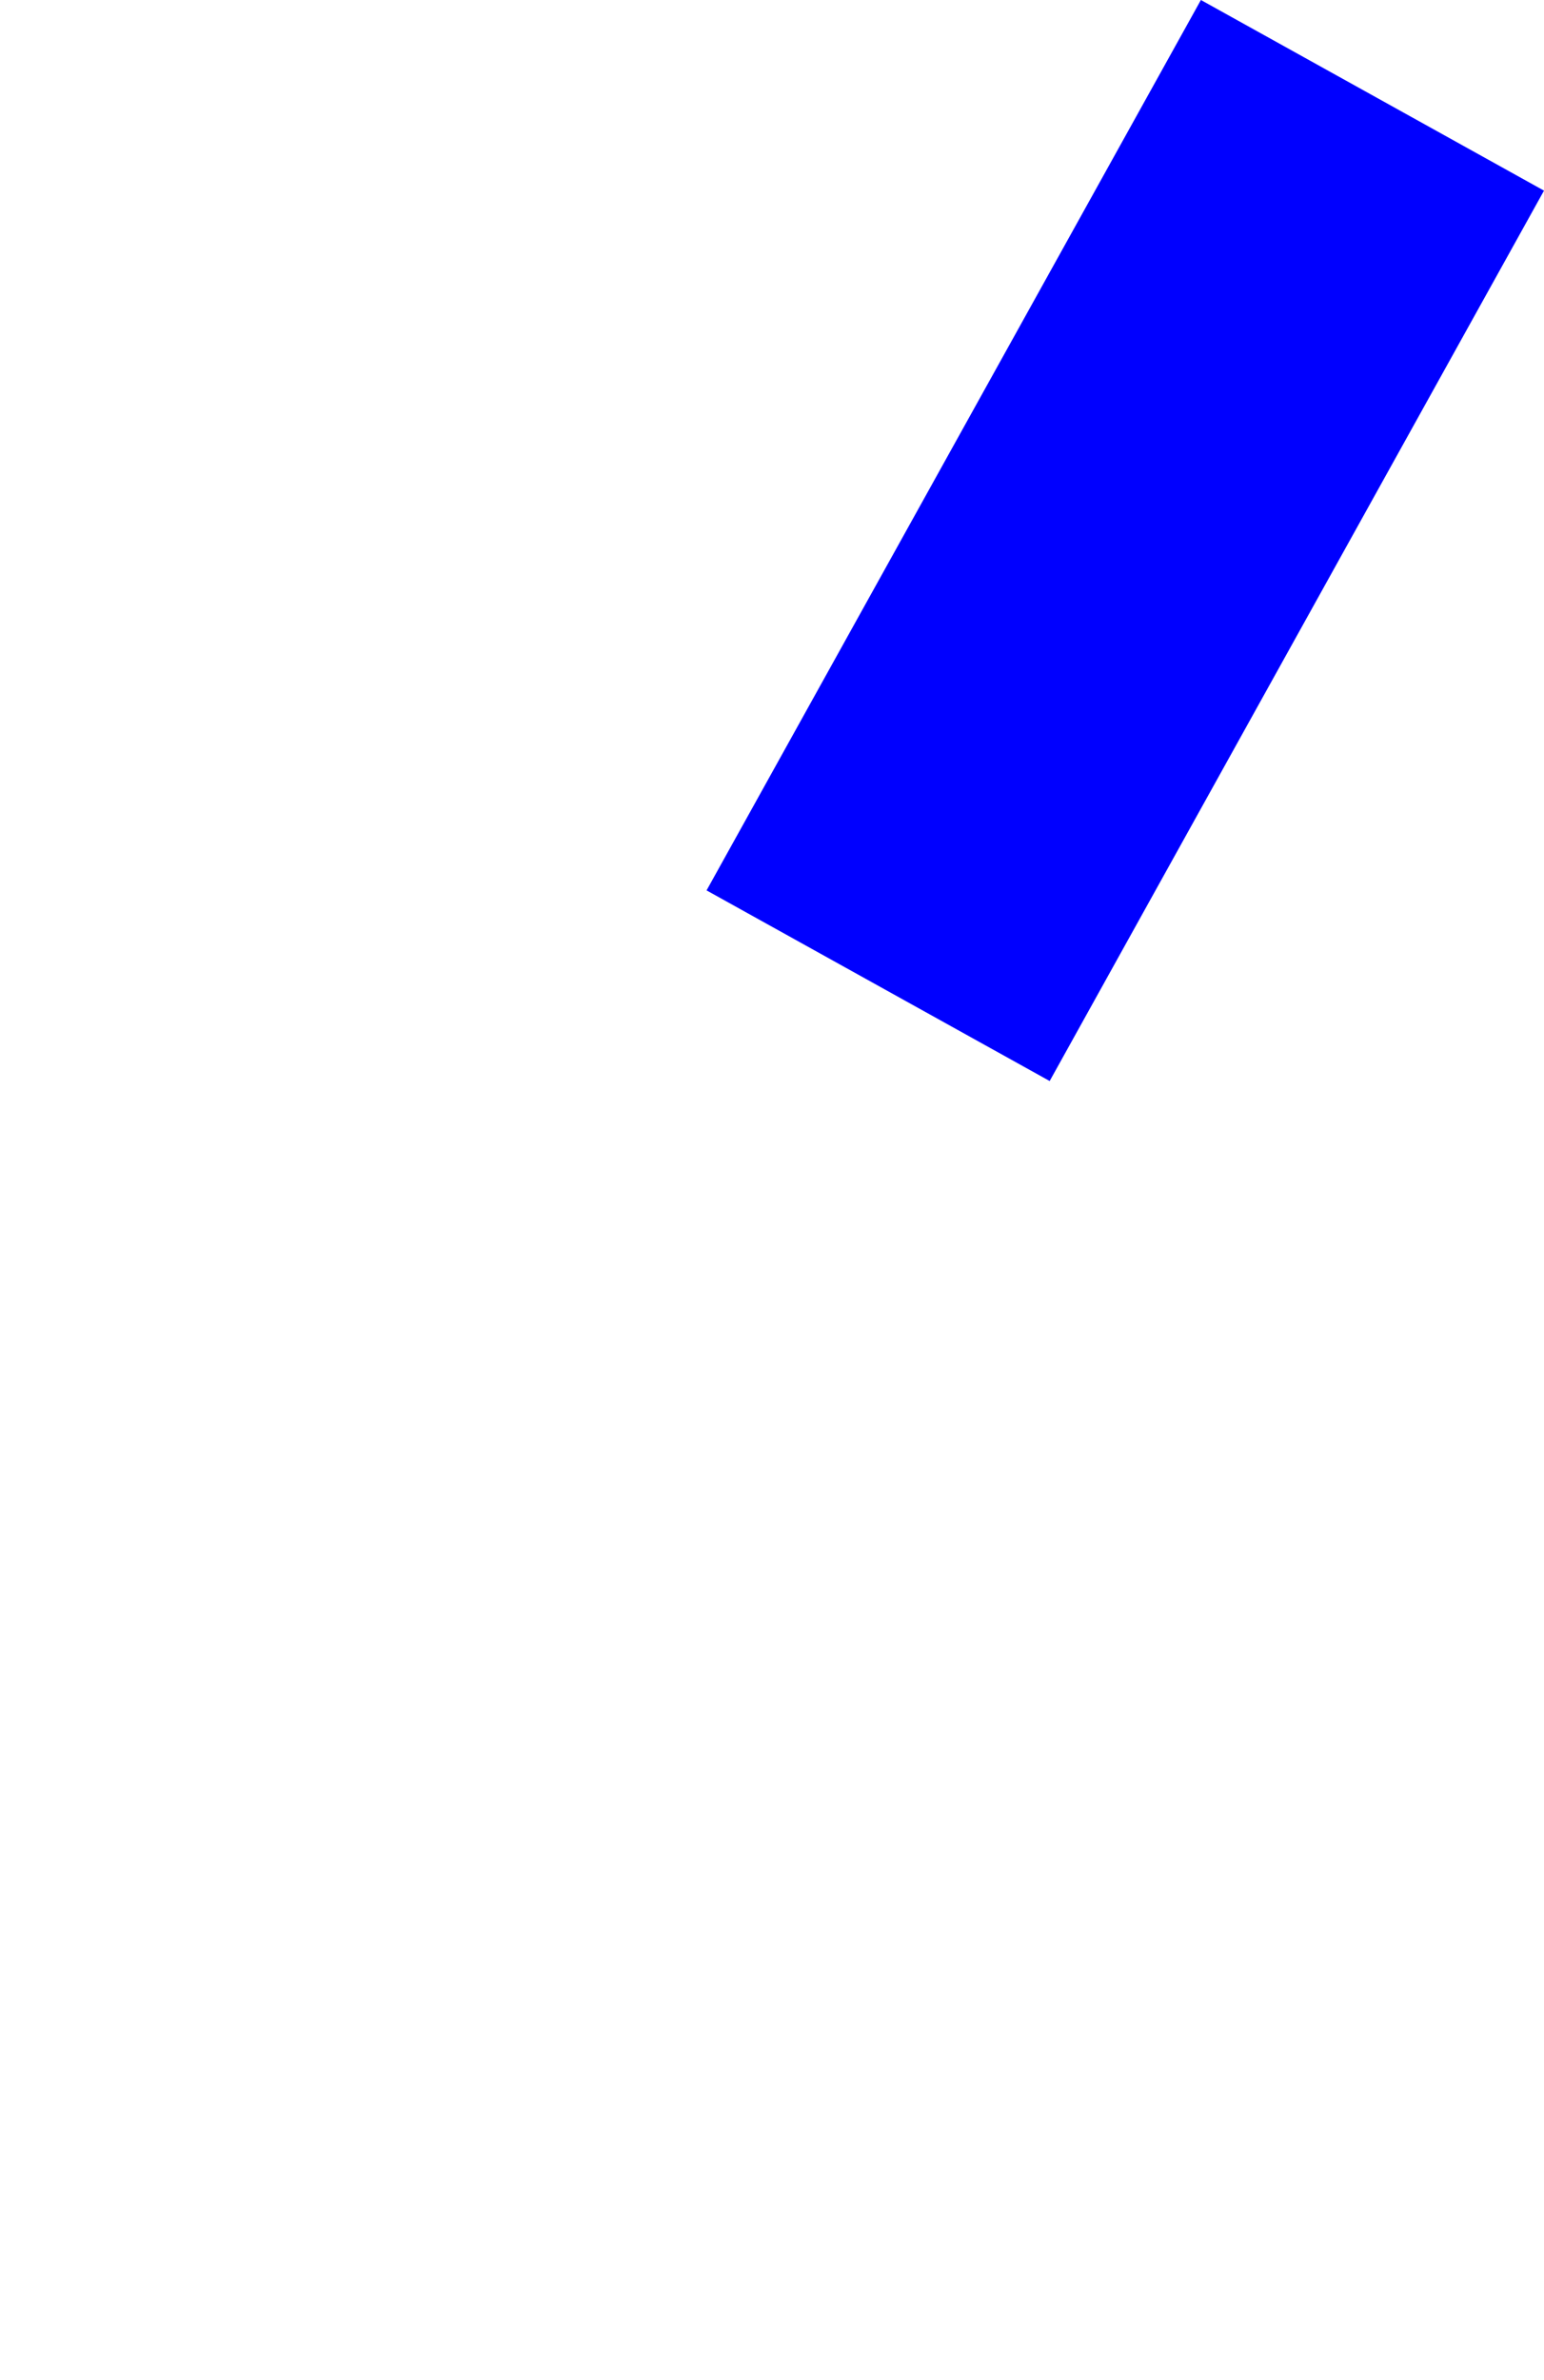 <?xml version="1.0" encoding="UTF-8" standalone="no"?>
<svg xmlns:xlink="http://www.w3.org/1999/xlink" height="619.8px" width="402.3px" xmlns="http://www.w3.org/2000/svg">
  <g transform="matrix(1.0, 0.0, 0.0, 1.0, -238.0, 148.75)">
    <path d="M422.1 83.15 Q466.8 108.0 511.5 132.8 L640.3 -99.1 550.9 -148.75 422.1 83.15" fill="#0000ff" fill-rule="evenodd" stroke="none">
      <animate attributeName="fill" dur="2s" repeatCount="indefinite" values="#0000ff;#0000ff"/>
      <animate attributeName="fill-opacity" dur="2s" repeatCount="indefinite" values="1.0;1.0"/>
      <animate attributeName="d" dur="2s" repeatCount="indefinite" values="M422.1 83.15 Q466.8 108.0 511.5 132.8 L640.3 -99.1 550.9 -148.75 422.1 83.15;M292.5 307.15 Q149.45 607.85 381.9 356.8 L510.7 124.9 421.3 75.25 292.5 307.15"/>
    </path>
    <path d="M422.1 83.15 L550.9 -148.75 640.3 -99.1 511.5 132.8 Q466.8 108.0 422.1 83.15" fill="none" stroke="#000000" stroke-linecap="round" stroke-linejoin="round" stroke-opacity="0.0" stroke-width="1.0">
      <animate attributeName="stroke" dur="2s" repeatCount="indefinite" values="#000000;#000001"/>
      <animate attributeName="stroke-width" dur="2s" repeatCount="indefinite" values="0.0;0.0"/>
      <animate attributeName="fill-opacity" dur="2s" repeatCount="indefinite" values="0.0;0.0"/>
      <animate attributeName="d" dur="2s" repeatCount="indefinite" values="M422.1 83.15 L550.9 -148.75 640.3 -99.1 511.5 132.8 Q466.8 108.0 422.1 83.15;M292.5 307.15 L421.3 75.25 510.7 124.9 381.9 356.8 Q149.45 607.85 292.5 307.15"/>
    </path>
  </g>
</svg>
